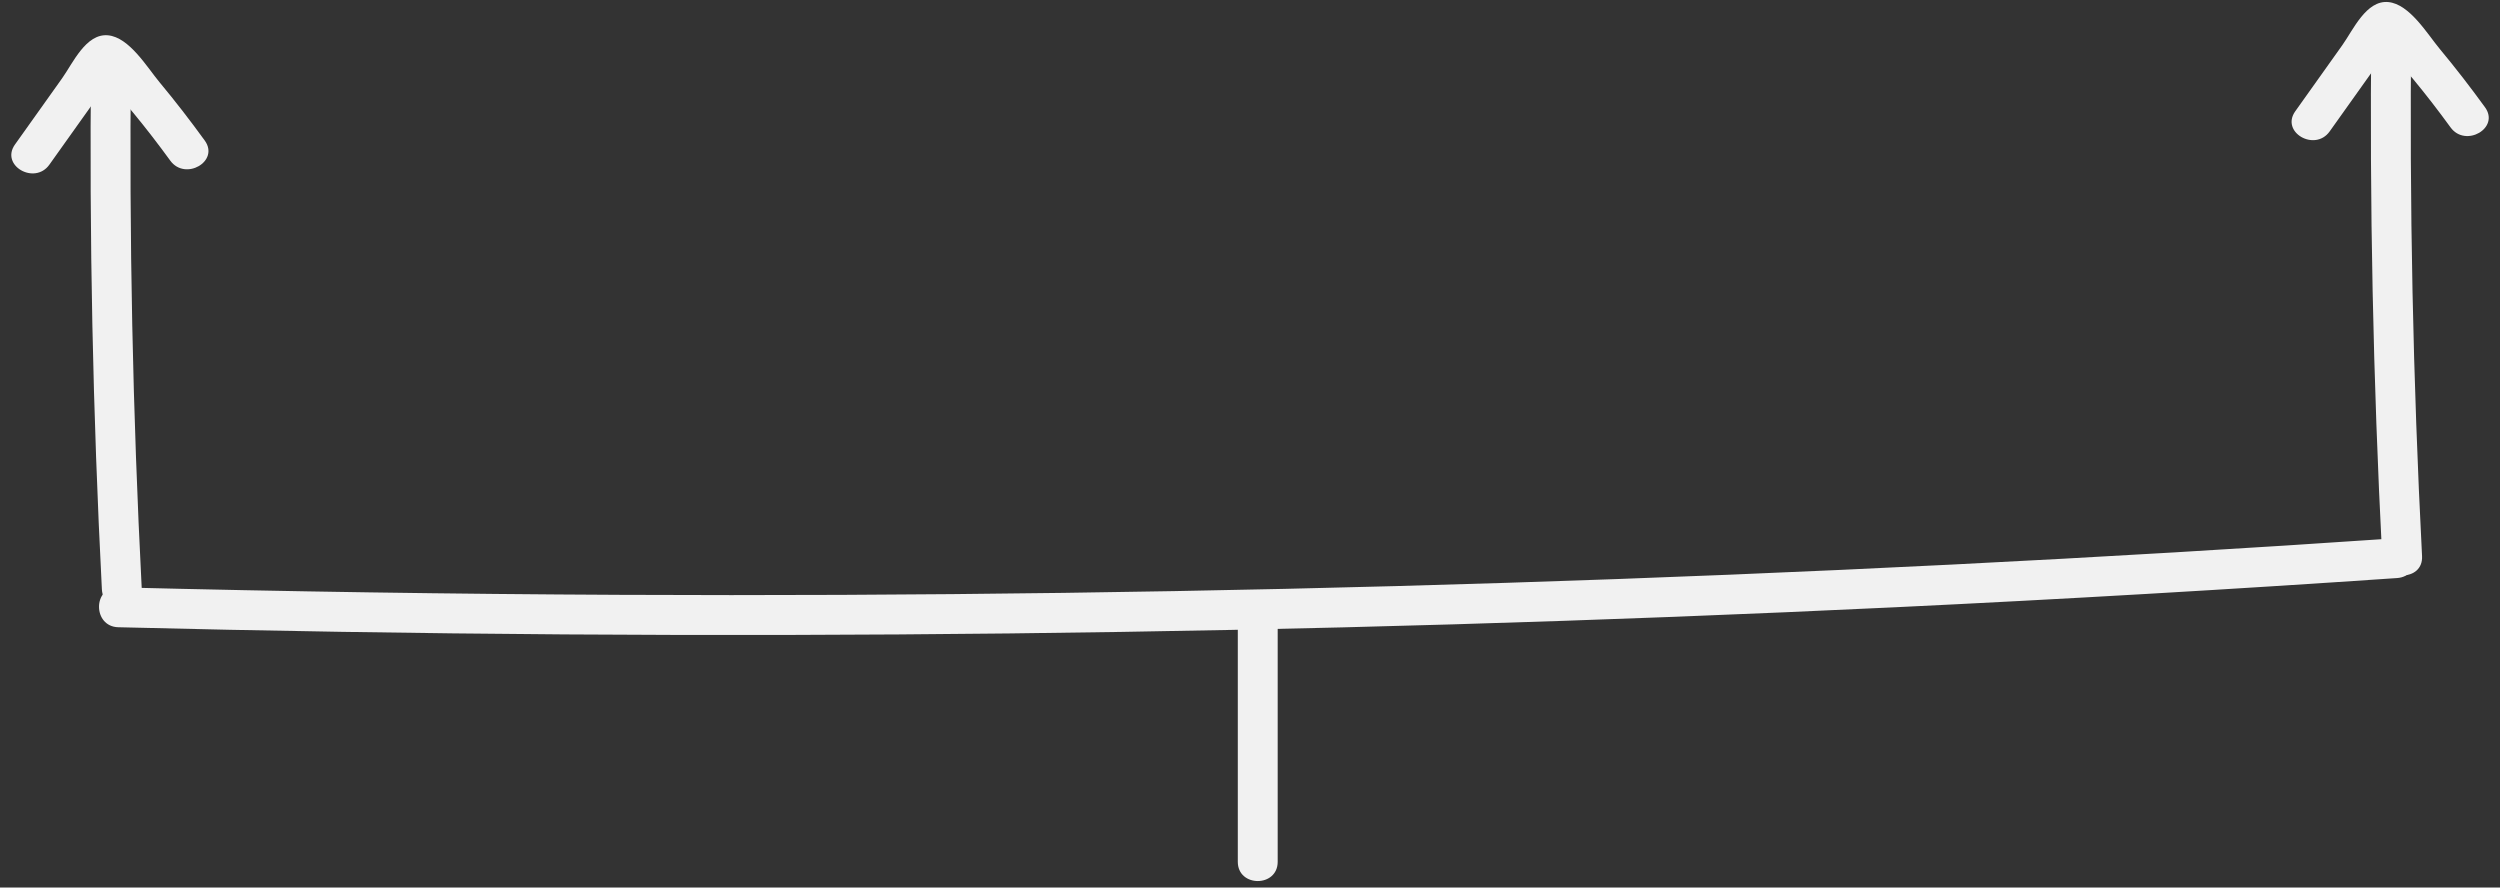 <?xml version="1.0" encoding="UTF-8" standalone="no"?><svg xmlns="http://www.w3.org/2000/svg" xmlns:xlink="http://www.w3.org/1999/xlink" fill="#f1f1f1" height="267" preserveAspectRatio="xMidYMid meet" version="1" viewBox="-3.4 -0.6 752.1 267.0" width="752.1" zoomAndPan="magnify"><rect x="-3.4" y="-0.6" width="752.1" height="267.0" fill="#333333" stroke="none"/><g><g id="change1_1"><path d="M380.98,258.66c0-23.72,0-47.44,0-71.15c0-7.72-12-7.73-12,0c0,23.72,0,47.44,0,71.15 C368.98,266.38,380.98,266.39,380.98,258.66L380.98,258.66z"/></g></g><g><g id="change1_3"><path d="M32.18,188.1c89.45,2.25,178.94,2.88,268.41,1.86c88.81-1.01,177.6-3.64,266.31-7.88c50.32-2.41,100.6-5.34,150.86-8.78 c7.66-0.52,7.72-12.53,0-12c-89.27,6.11-178.65,10.6-268.08,13.44c-88.77,2.82-177.59,4.03-266.41,3.61 c-50.37-0.23-100.74-0.99-151.1-2.26C24.46,175.9,24.46,187.9,32.18,188.1L32.18,188.1z"/></g></g><g><g id="change1_5"><path d="M710,7.45c-0.57,53.11,0.52,106.22,3.25,159.25c0.4,7.68,12.4,7.73,12,0c-2.74-53.04-3.82-106.15-3.25-159.25 C722.08-0.28,710.08-0.28,710,7.45L710,7.45z"/></g></g><g><g id="change1_4"><path d="M24,17.45c-0.57,53.11,0.52,106.22,3.25,159.25c0.4,7.68,12.4,7.73,12,0C36.52,123.66,35.43,70.55,36,17.45 C36.08,9.72,24.08,9.72,24,17.45L24,17.45z"/></g></g><g><g id="change1_6"><path d="M11.46,48.93c3.4-4.78,6.8-9.56,10.21-14.34c1.51-2.12,3.02-4.25,4.54-6.37c1.2-1.69,3.22-6.11,5.1-7.12 c-1.54,0.2-3.08,0.4-4.62,0.6c-1.5-0.38,0.93,1.16,1.44,1.74c0.84,0.93,1.67,1.86,2.5,2.8c2.07,2.35,4.1,4.72,6.09,7.13 c3.86,4.67,7.54,9.46,11.11,14.36c4.5,6.19,14.91,0.2,10.36-6.06c-4.34-5.98-8.85-11.83-13.58-17.51 c-3.78-4.55-9.1-13.54-15.52-14.14c-6.65-0.62-10.59,8.43-13.8,12.93C10.55,29.6,5.82,36.24,1.1,42.88 C-3.39,49.18,7.02,55.18,11.46,48.93L11.46,48.93z"/></g></g><g><g id="change1_2"><path d="M697.46,38.93c3.4-4.78,6.8-9.56,10.21-14.34c1.51-2.12,3.02-4.25,4.54-6.37c1.2-1.69,3.22-6.11,5.1-7.12 c-1.54,0.2-3.08,0.4-4.62,0.6c-1.5-0.38,0.93,1.16,1.44,1.74c0.84,0.93,1.67,1.86,2.5,2.8c2.07,2.35,4.1,4.72,6.09,7.13 c3.86,4.67,7.54,9.46,11.11,14.36c4.5,6.19,14.91,0.2,10.36-6.06c-4.34-5.98-8.85-11.83-13.58-17.51 c-3.78-4.55-9.1-13.54-15.52-14.14c-6.65-0.62-10.59,8.43-13.8,12.93c-4.73,6.64-9.45,13.28-14.18,19.92 C682.61,39.18,693.02,45.18,697.46,38.93L697.46,38.93z"/></g></g></svg>